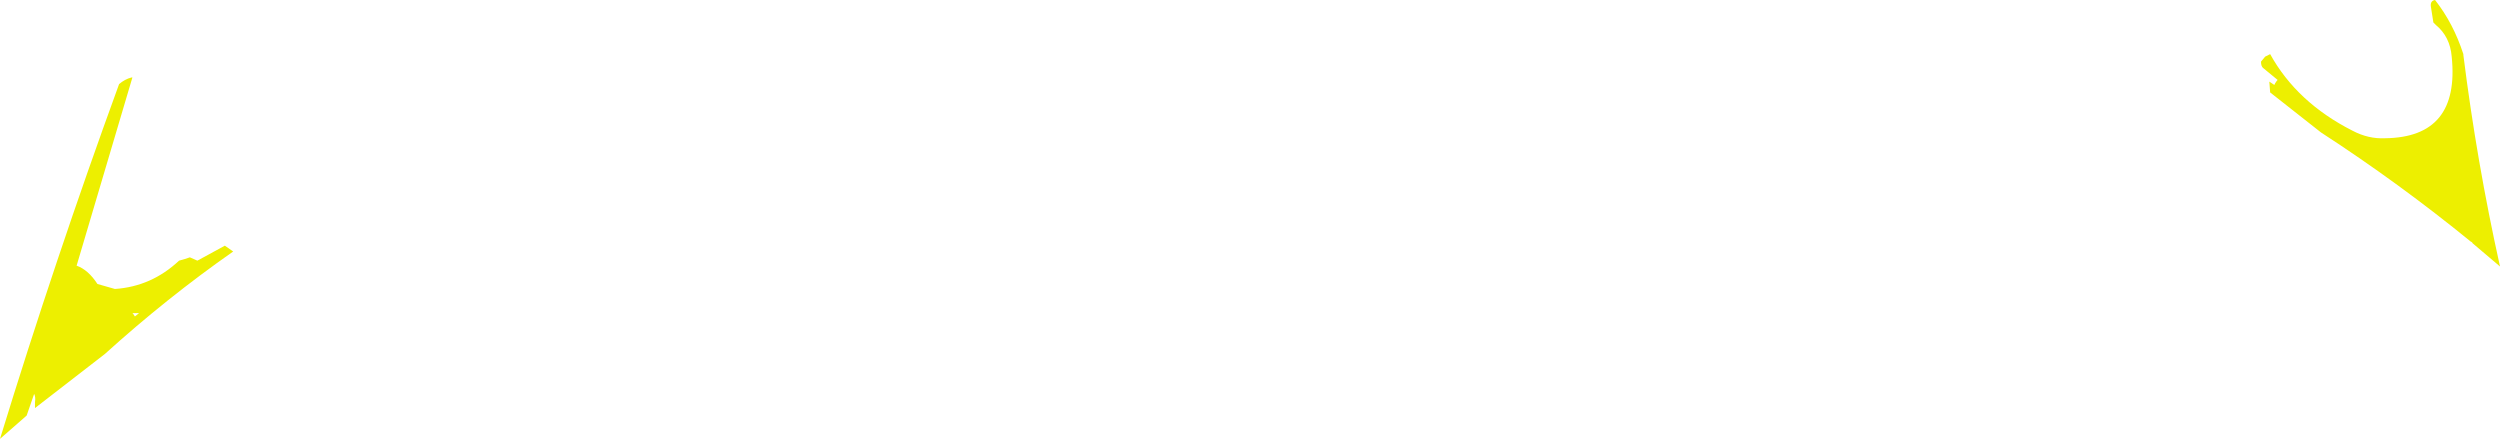 <?xml version="1.0" encoding="UTF-8" standalone="no"?>
<svg xmlns:xlink="http://www.w3.org/1999/xlink" height="26.35px" width="150.1px" xmlns="http://www.w3.org/2000/svg">
  <g transform="matrix(1.0, 0.0, 0.0, 1.0, 79.1, -9.05)">
    <path d="M66.85 9.45 Q66.8 9.1 67.1 9.05 68.2 10.45 68.8 12.3 L68.8 12.35 Q69.6 18.75 71.0 25.05 L69.35 23.65 69.3 23.55 69.3 23.6 Q64.95 20.05 60.25 17.0 L57.2 14.6 57.15 13.95 57.45 14.15 57.5 14.05 57.6 13.9 57.65 13.85 56.8 13.15 Q56.65 13.05 56.65 12.75 L56.9 12.45 57.2 12.3 Q58.8 15.2 62.15 16.9 63.1 17.4 64.1 17.35 68.6 17.3 68.1 12.45 68.0 11.25 67.15 10.55 L67.0 10.4 66.85 9.45 M-65.1 24.15 Q-69.1 26.95 -72.8 30.3 L-77.0 33.55 -77.0 33.2 Q-76.95 32.9 -77.05 32.7 L-77.5 34.0 -79.1 35.4 Q-75.8 24.65 -71.95 14.1 -71.6 13.8 -71.2 13.7 L-71.15 13.7 -74.5 25.0 Q-73.8 25.25 -73.25 26.1 L-72.2 26.4 Q-70.0 26.25 -68.35 24.7 L-68.0 24.6 -67.7 24.5 -67.25 24.7 -65.6 23.8 -65.1 24.15 M-71.1 27.9 L-71.0 28.05 -70.75 27.85 -71.15 27.85 -71.1 27.9 M-74.8 26.05 L-74.85 26.1 -74.8 26.05" fill="#edef00" fill-rule="evenodd" stroke="none"/>
  </g>
</svg>

